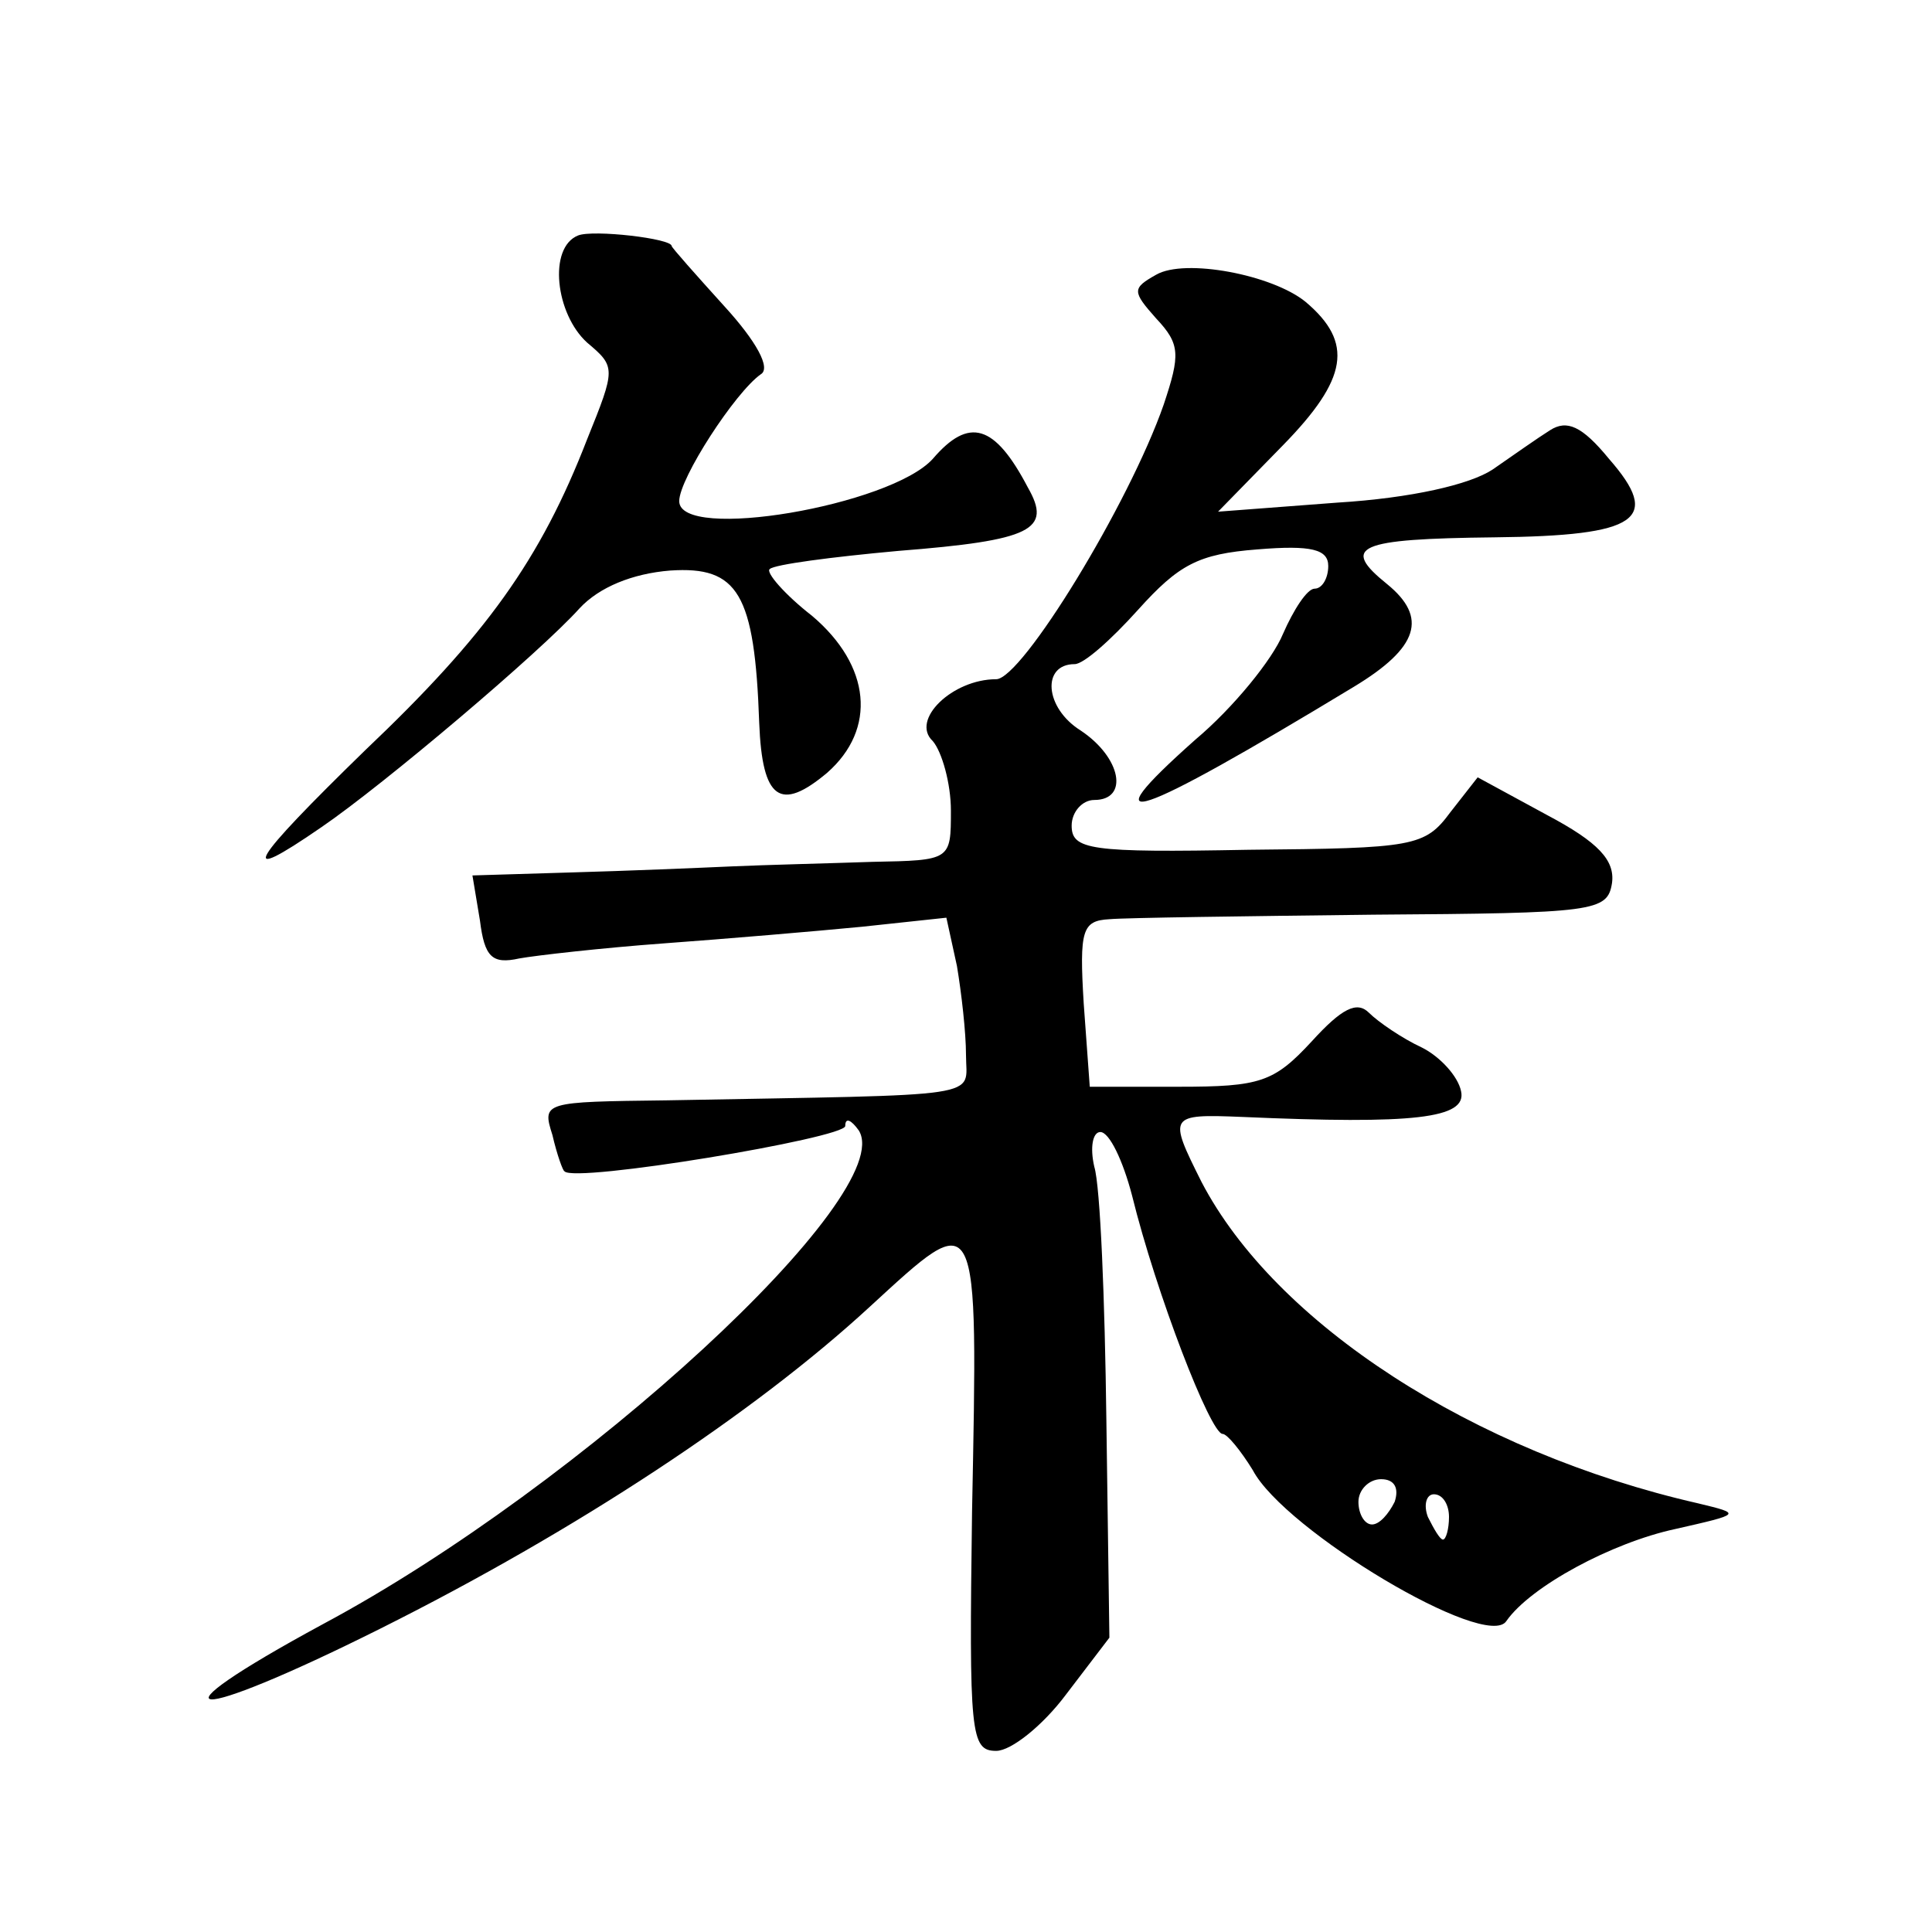 <?xml version="1.0" standalone="no"?>
<!DOCTYPE svg PUBLIC "-//W3C//DTD SVG 20010904//EN"
 "http://www.w3.org/TR/2001/REC-SVG-20010904/DTD/svg10.dtd">
<svg version="1.0" xmlns="http://www.w3.org/2000/svg"
 width="128pt" height="128pt" viewBox="0 0 128 128"
 preserveAspectRatio="xMidYMid meet">
<g transform="translate(0,128) scale(0.1,-0.1)"
fill="#0" stroke="none">
<path d="M383 1124 c-20 -8 -15 -52 6 -71 19 -16 19 -17 0 -64 -31 -80 -67 -130
-147 -206 -76 -74 -87 -91 -29 -51 41 28 145 116 171 145 13 14 35 23 60 25 45
3 56 -15 59 -101 2 -51 14 -59 45 -33 33 29 29 71 -10 104 -18 14 -31 29 -28 31
3 3 41 8 85 12 89 7 102 14 86 42 -22 42 -39 47 -63 19 -28 -31 -168 -55 -168 -28
0 15 37 72 54 84 7 4 -3 22 -24 45 -19 21 -35 39 -35 40 0 5 -52 11 -62 7z M766
1098 c-16 -9 -16 -11 0 -29 16 -17 16 -24 5 -57 -23 -66 -94 -182 -111 -182 -29
0 -57 -27 -42 -41 6 -7 12 -28 12 -46 0 -33 0 -33 -52 -34 -29 -1 -71 -2 -93 -3
-22 -1 -70 -3 -106 -4 l-66 -2 5 -30 c3 -24 8 -29 26 -25 11 2 55 7 96 10 41 3
100 8 131 11 l56 6 7 -32 c3 -18 6 -44 6 -59 0 -29 17 -26 -198 -30 -82 -1 -83
-1 -76 -23 3 -13 7 -24 8 -24 6 -8 186 22 186 30 0 6 4 4 9 -3 26 -42 -183 -235
-355 -327 -120 -65 -90 -67 38 -3 130 65 248 143 324 213 73 67 72 70 68 -136 -2
-147 -1 -158 16 -158 10 0 31 17 46 37 l29 38 -2 144 c-1 80 -4 155 -8 168 -3 13
-1 23 4 23 6 0 15 -19 21 -42 16 -65 52 -158 60 -158 3 0 12 -11 20 -24 21 -40
155 -120 168 -100 16 23 70 52 112 61 44 10 44 10 15 17 -149 34 -280 119 -329
213 -22 44 -22 45 27 43 114 -5 149 -1 145 17 -2 10 -14 23 -26 29 -13 6 -29 17
-35 23 -8 8 -18 3 -38 -19 -25 -27 -34 -30 -88 -30 l-59 0 -4 55 c-3 49 -1 55 17
56 11 1 90 2 175 3 147 1 155 2 158 21 2 15 -9 27 -43 45 l-46 25 -18 -23 c-17
-23 -24 -24 -134 -25 -105 -2 -117 0 -117 16 0 9 7 17 15 17 23 0 18 28 -9 46 -24
15 -26 44 -4 44 6 0 24 16 42 36 27 30 40 37 79 40 36 3 47 0 47 -11 0 -8 -4 -15
-9 -15 -5 0 -14 -14 -21 -30 -7 -17 -33 -49 -58 -70 -72 -64 -42 -54 105 35 43
26 49 46 22 68 -31 25 -20 30 71 31 96 1 111 12 76 52 -18 22 -28 26 -39 19 -8
-5 -25 -17 -38 -26 -15 -10 -54 -19 -103 -22 l-79 -6 43 44 c43 44 47 68 15 95
-22 18 -80 29 -99 18z m158 -813 c-4 -8 -10 -15 -15 -15 -5 0 -9 7 -9 15 0 8 7
15 15 15 9 0 12 -6 9 -15z m36 -10 c0 -8 -2 -15 -4 -15 -2 0 -6 7 -10 15 -3 8 -1
15 4 15 6 0 10 -7 10 -15z"/>
</g>
</svg>
